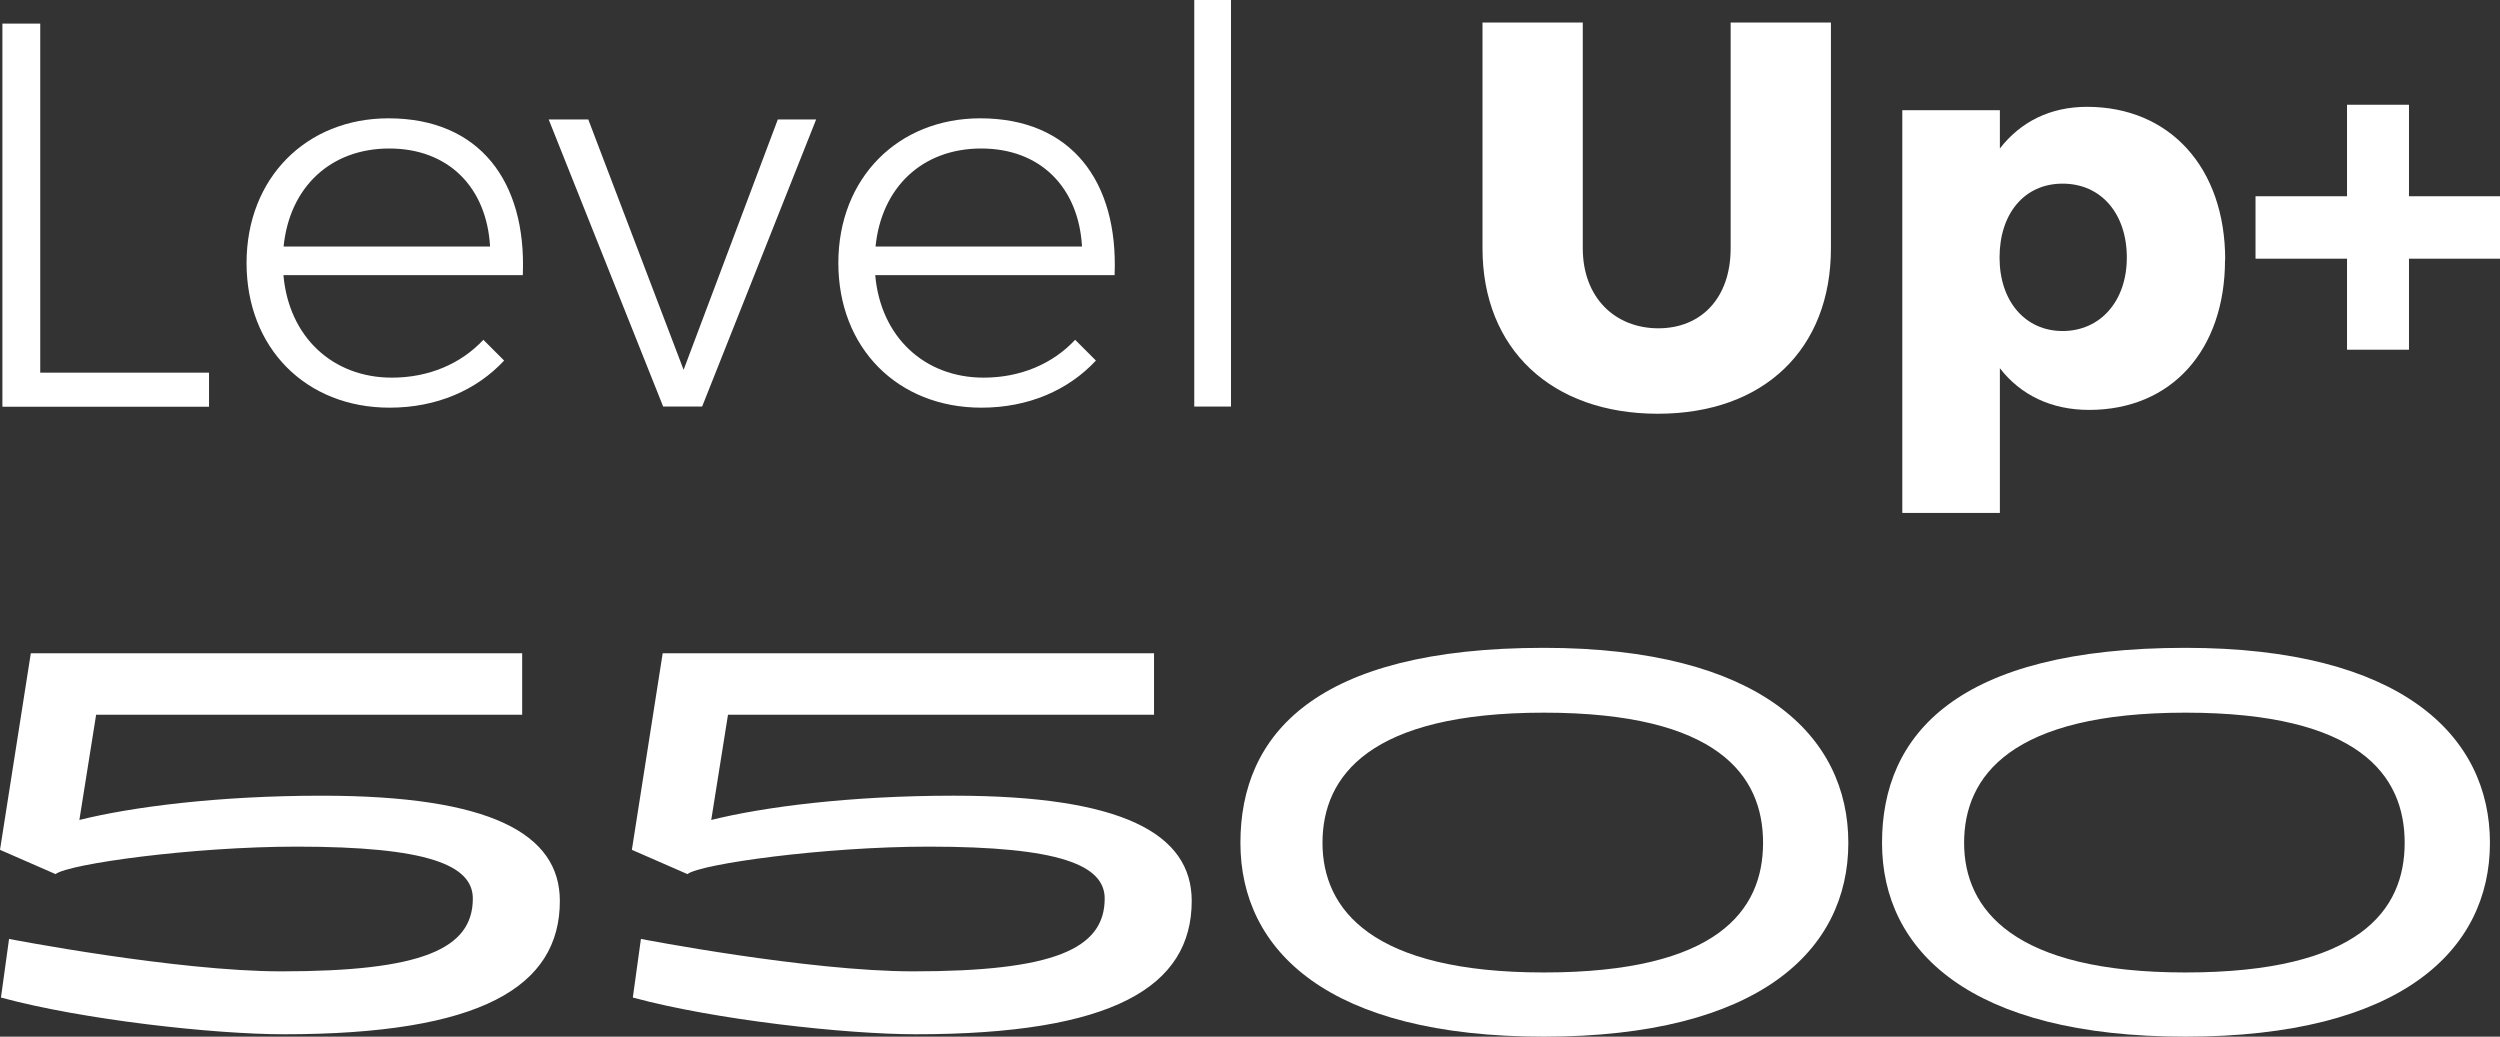 <?xml version="1.0" encoding="UTF-8"?>
<svg id="Layer_2" data-name="Layer 2" xmlns="http://www.w3.org/2000/svg" viewBox="0 0 156.56 64.92">
  <rect x="0" y="0" width="156.56" height="64.92" fill="#333333" stroke="none"/>
  <defs>
    <style>
      .cls-1 {
        fill: #fff;
      }
    </style>
  </defs>
  <g id="Layer_1-2" data-name="Layer 1">
    <g>
      <path class="cls-1" d="M2.52,1.48v21.86h10.57v2.13H.15V1.48h2.37Z"/>
      <path class="cls-1" d="M32.75,17.23h-15c.34,3.88,3.09,6.42,6.79,6.42,2.3,0,4.32-.86,5.73-2.37l1.3,1.3c-1.72,1.85-4.22,2.95-7.17,2.95-5.25,0-8.96-3.74-8.96-9.06s3.74-9.06,8.89-9.06c5.7,0,8.65,3.95,8.41,9.81ZM30.69,15.44c-.21-3.71-2.61-6.14-6.31-6.14s-6.25,2.44-6.62,6.14h12.94Z"/>
      <path class="cls-1" d="M36.84,7.48l5.97,15.68,5.9-15.68h2.4l-7.14,17.98h-2.44l-7.17-17.98h2.47Z"/>
      <path class="cls-1" d="M69.81,17.23h-15c.34,3.88,3.09,6.42,6.79,6.42,2.3,0,4.32-.86,5.73-2.37l1.3,1.3c-1.72,1.85-4.22,2.95-7.17,2.95-5.25,0-8.96-3.74-8.96-9.06s3.74-9.06,8.89-9.06c5.7,0,8.65,3.95,8.41,9.81ZM67.76,15.44c-.21-3.71-2.61-6.14-6.31-6.14s-6.25,2.44-6.62,6.14h12.94Z"/>
      <path class="cls-1" d="M77.09,0v25.46h-2.3V0h2.3Z"/>
      <path class="cls-1" d="M103.85,20.56c2.68,0,4.53-1.89,4.53-5.01V1.41h6.28v14.14c0,6.31-4.19,10.36-10.84,10.36s-10.98-4.05-10.98-10.36V1.41h6.28v14.14c0,3.09,2.02,5.01,4.74,5.01Z"/>
      <path class="cls-1" d="M139.34,16.27c0,5.66-3.36,9.4-8.51,9.4-2.37,0-4.29-.93-5.59-2.61v9.06h-6.11V6.9h6.11v2.4c1.3-1.68,3.16-2.61,5.46-2.61,5.18,0,8.65,3.81,8.65,9.57ZM133.19,16.13c0-2.75-1.61-4.63-4.02-4.63s-3.95,1.89-3.95,4.63,1.61,4.6,3.95,4.6,4.02-1.85,4.02-4.6Z"/>
      <path class="cls-1" d="M156.56,16.2h-5.7v5.7h-3.88v-5.7h-5.73v-3.91h5.73v-5.73h3.88v5.73h5.7v3.91Z"/>
      <path class="cls-1" d="M.57,58.8s10.48,2.03,17.04,2.03c8.79,0,12-1.39,12-4.56,0-2.1-2.84-3.25-11.02-3.25-6.53,0-14.3,1.08-15.11,1.72l-3.48-1.52,1.93-12.31h30.77v3.85H6.02l-1.05,6.59c3.25-.81,8.66-1.52,15.18-1.52,10.55,0,14.91,2.37,14.91,6.59,0,5.38-4.94,8.35-17.28,8.35-4.4,0-12.61-.91-17.72-2.3l.51-3.69Z"/>
      <path class="cls-1" d="M40.14,58.8s10.48,2.03,17.04,2.03c8.79,0,12-1.39,12-4.56,0-2.1-2.84-3.25-11.02-3.25-6.53,0-14.3,1.08-15.11,1.72l-3.48-1.52,1.93-12.31h30.77v3.85h-26.68l-1.05,6.59c3.25-.81,8.66-1.52,15.18-1.52,10.55,0,14.91,2.37,14.91,6.59,0,5.38-4.94,8.35-17.28,8.35-4.4,0-12.61-.91-17.72-2.3l.51-3.69Z"/>
      <path class="cls-1" d="M96.68,40.57c13.49,0,19.07,5.48,19.07,12.21s-5.58,12.14-19.07,12.14-19-5.38-19-12.14,4.67-12.21,19-12.21ZM96.68,60.9c10.89,0,13.73-3.89,13.73-8.12s-2.84-8.15-13.73-8.15-13.86,3.96-13.86,8.15,3.11,8.12,13.86,8.12Z"/>
      <path class="cls-1" d="M136.86,40.57c13.49,0,19.07,5.48,19.07,12.21s-5.58,12.14-19.07,12.14-19-5.38-19-12.14,4.67-12.21,19-12.21ZM136.86,60.9c10.89,0,13.73-3.89,13.73-8.12s-2.84-8.15-13.73-8.15-13.86,3.96-13.86,8.15,3.11,8.12,13.86,8.12Z"/>
    </g>
  </g>
</svg>